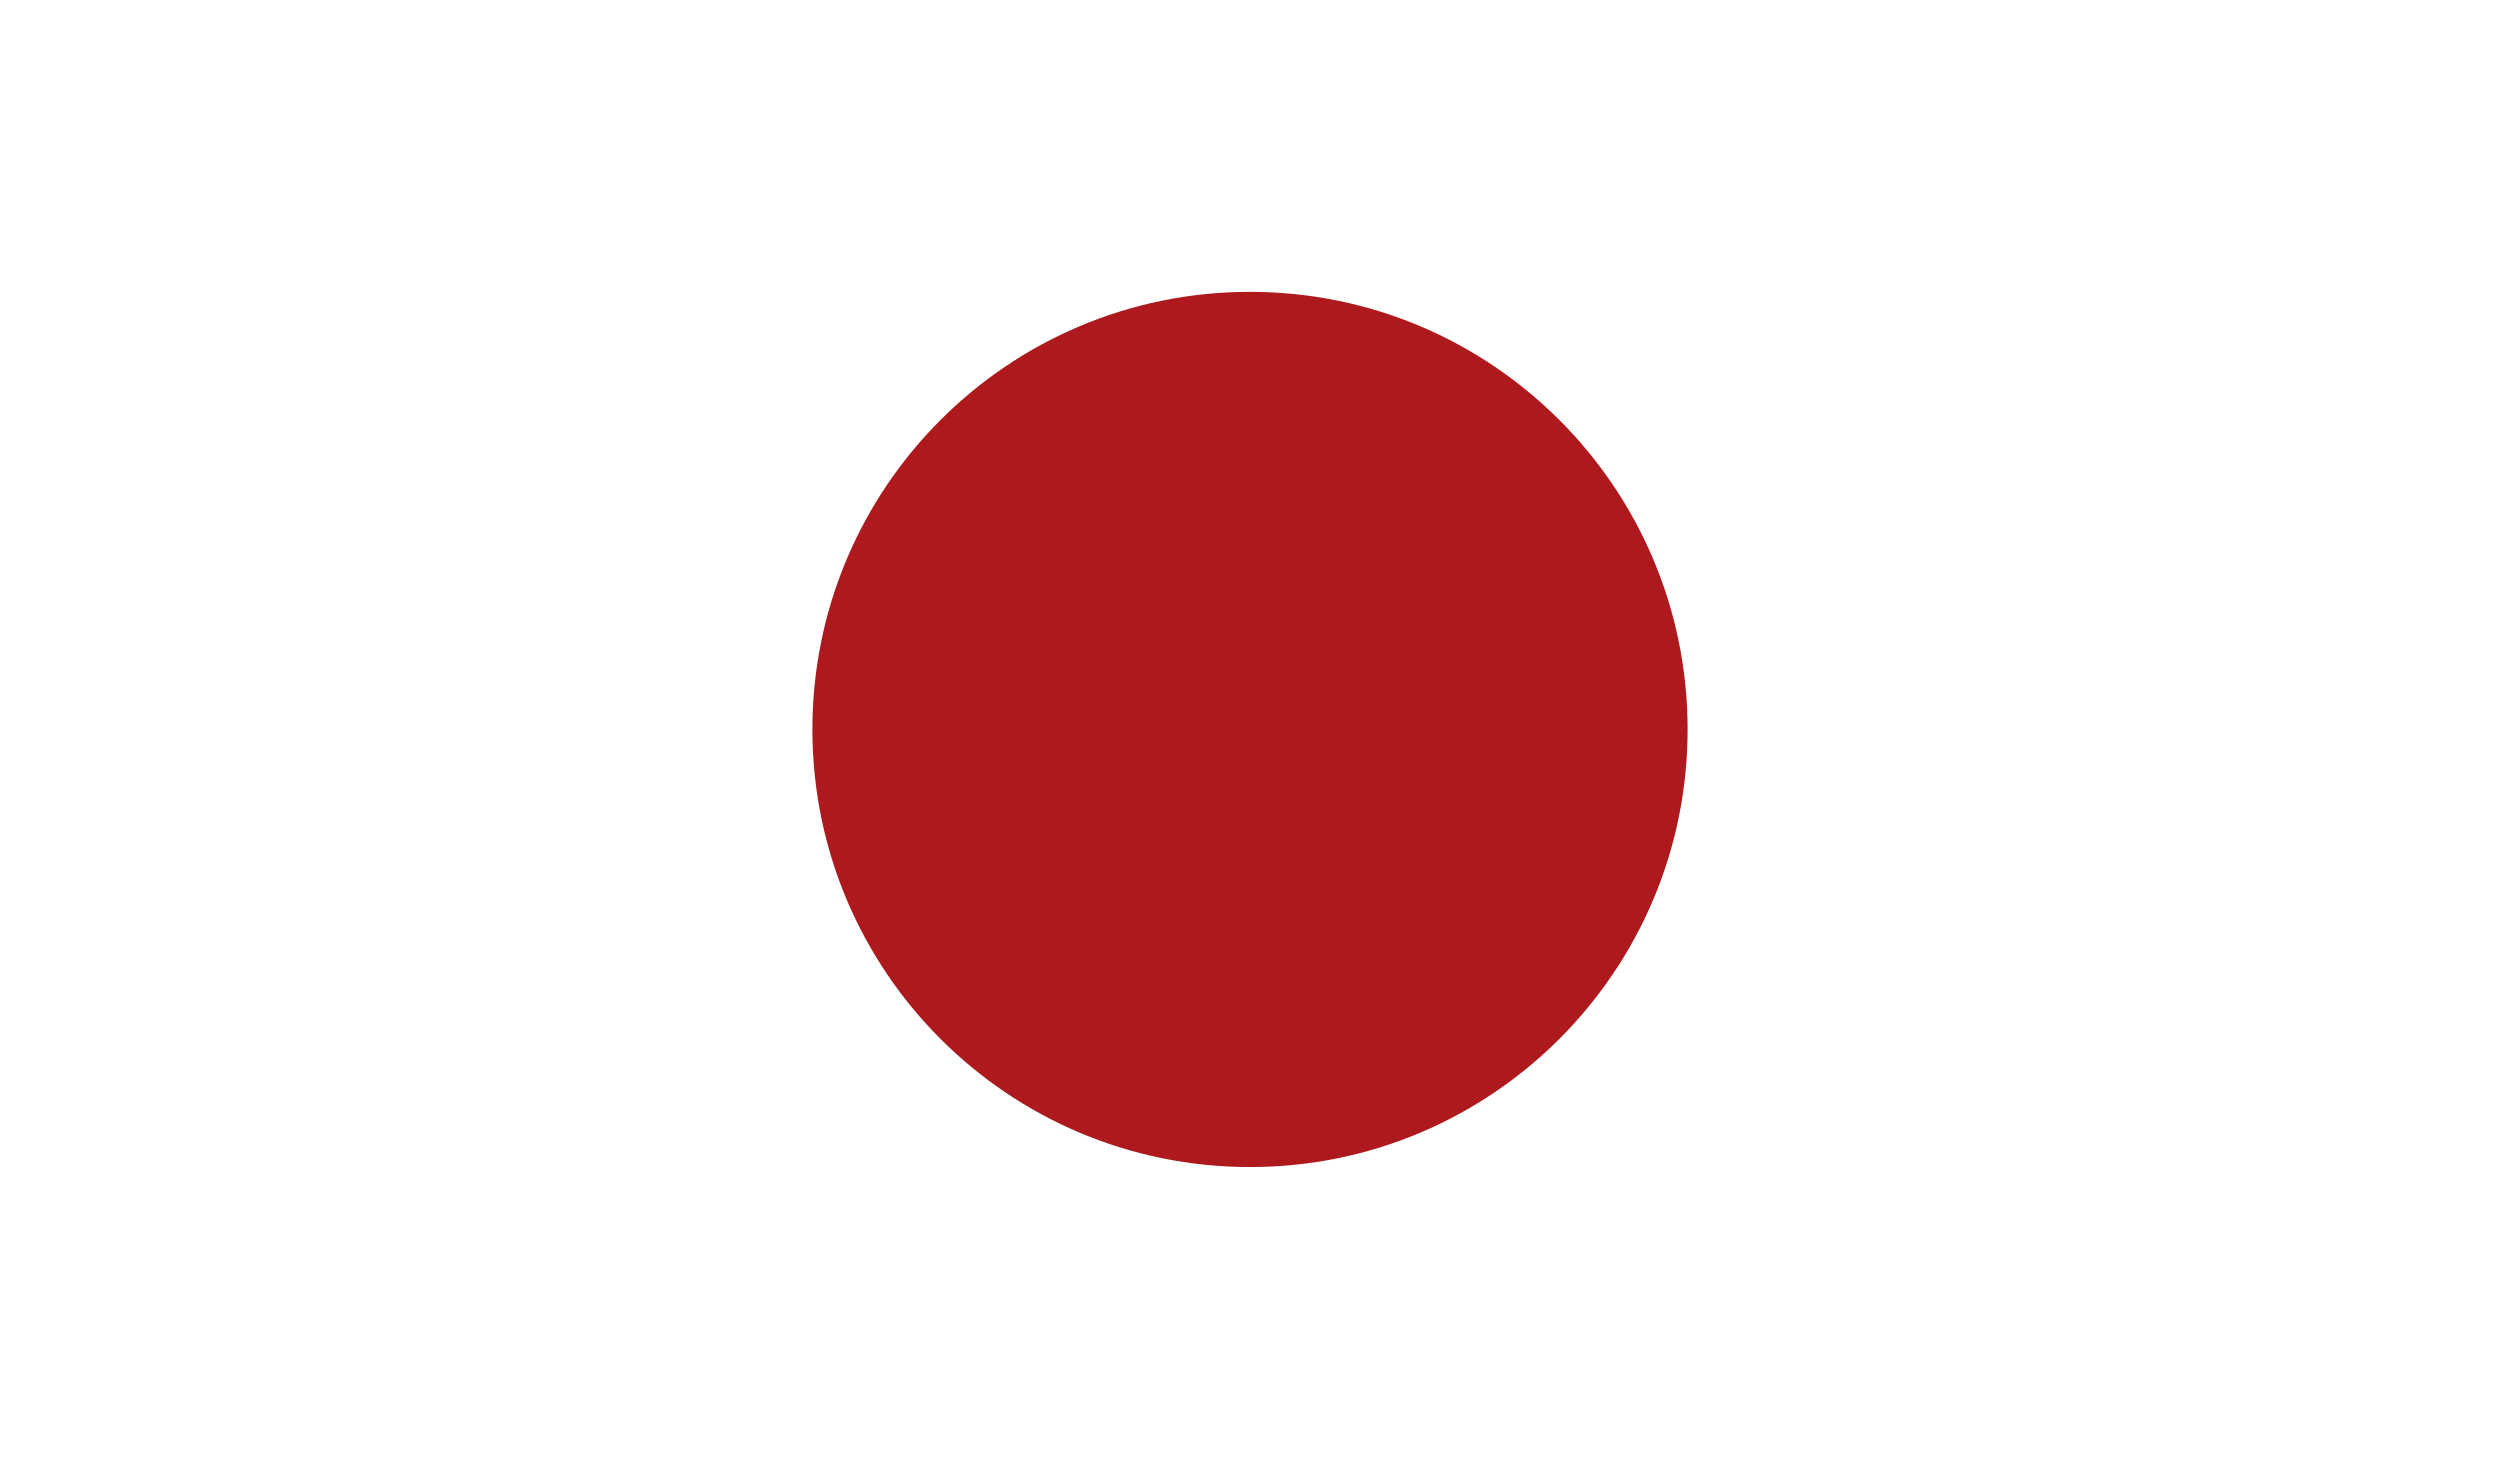 <?xml version="1.0" encoding="utf-8"?>
<!-- Generator: Adobe Illustrator 23.0.2, SVG Export Plug-In . SVG Version: 6.00 Build 0)  -->
<svg version="1.1" id="Layer_1" xmlns="http://www.w3.org/2000/svg" xmlns:xlink="http://www.w3.org/1999/xlink" x="0px" y="0px"
	 viewBox="0 0 74.44 43.42" style="enable-background:new 0 0 74.44 43.42;" xml:space="preserve">
<style type="text/css">
	.st0{display:none;}
	.st1{display:inline;}
	.st2{clip-path:url(#SVGID_2_);fill:#FFFFFF;}
	.st3{clip-path:url(#SVGID_2_);fill:#BE1637;}
	.st4{clip-path:url(#SVGID_2_);fill:#293270;}
	.st5{clip-path:url(#SVGID_4_);fill:#FFFFFF;}
	.st6{clip-path:url(#SVGID_4_);}
	.st7{clip-path:url(#SVGID_6_);fill:#AD191D;}
</style>
<g class="st0">
	<g class="st1">
		<defs>
			<rect id="SVGID_1_" width="74.44" height="43.42"/>
		</defs>
		<clipPath id="SVGID_2_">
			<use xlink:href="#SVGID_1_"  style="overflow:visible;"/>
		</clipPath>
		<rect class="st2" width="74.44" height="43.42"/>
		<polygon class="st3" points="49.84,15.7 74.44,1.93 74.44,0 72.74,0 44.7,15.7 		"/>
		<polygon class="st3" points="48.68,28.6 74.44,43.01 74.44,40.13 53.83,28.6 		"/>
		<polygon class="st3" points="0,3.31 22.03,15.7 27.18,15.7 0,0.42 		"/>
		<polygon class="st3" points="26.02,28.6 0,43.17 0,43.42 4.7,43.42 31.16,28.6 		"/>
		<polygon class="st4" points="69.35,0 43.28,0 43.28,14.6 		"/>
		<polygon class="st4" points="31.77,0 5.81,0 31.77,14.6 		"/>
		<polygon class="st4" points="74.44,15.7 74.44,5.74 56.76,15.7 		"/>
		<polygon class="st4" points="74.44,38.45 74.44,28.6 56.76,28.6 		"/>
		<polygon class="st4" points="7.29,43.42 31.77,43.42 31.77,29.7 		"/>
		<polygon class="st4" points="43.28,43.42 67.84,43.42 43.28,29.7 		"/>
		<polygon class="st4" points="0,28.6 0,38.89 18.3,28.6 		"/>
		<polygon class="st4" points="0,15.7 18.3,15.7 0,5.38 		"/>
		<polygon class="st3" points="34.07,0 34.07,18.28 0,18.28 0,26.02 34.07,26.02 34.07,43.42 40.98,43.42 40.98,26.02 74.44,26.02 
			74.44,18.28 40.98,18.28 40.98,0 		"/>
	</g>
</g>
<g>
	<g>
		<defs>
			<rect id="SVGID_3_" x="0" y="0" width="74.44" height="43.42"/>
		</defs>
		<clipPath id="SVGID_4_">
			<use xlink:href="#SVGID_3_"  style="overflow:visible;"/>
		</clipPath>
		<rect x="0" y="0" class="st5" width="74.44" height="43.42"/>
		<g class="st6">
			<defs>
				<rect id="SVGID_5_" x="0" y="0" width="74.44" height="43.42"/>
			</defs>
			<clipPath id="SVGID_6_">
				<use xlink:href="#SVGID_5_"  style="overflow:visible;"/>
			</clipPath>
			<path class="st7" d="M37.22,8.69c7.19,0,13.03,5.83,13.03,13.03c0,7.19-5.83,13.03-13.03,13.03c-7.2,0-13.03-5.83-13.03-13.03
				C24.19,14.52,30.02,8.69,37.22,8.69"/>
		</g>
	</g>
</g>
</svg>
